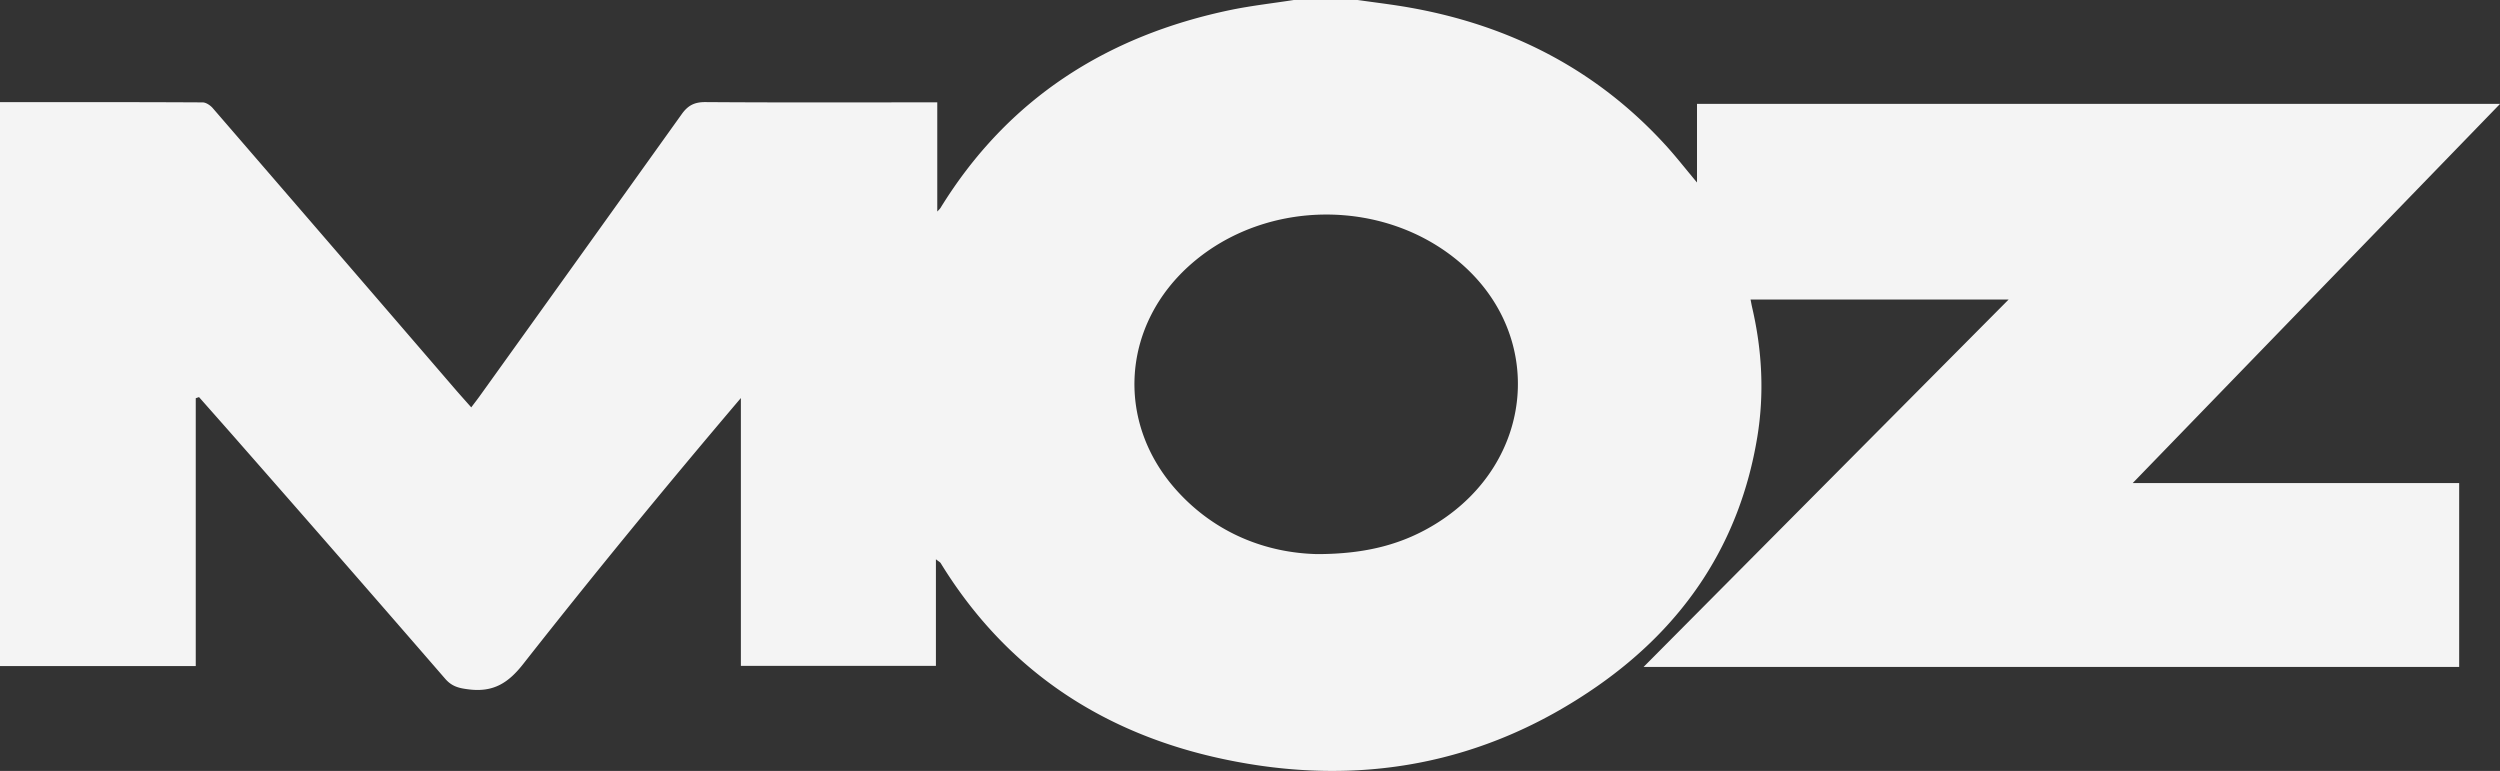 <svg xmlns="http://www.w3.org/2000/svg" viewBox="0 0 1335.5 411.84"><rect x="0" y="0" width="1335.5" height="411.84" fill="#333333" stroke="none"/><defs><style>.cls-1{fill:#f4f4f4;}</style></defs><title>Moz</title><g id="Layer_2" data-name="Layer 2"><g id="Layer_1-2" data-name="Layer 1"><path class="cls-1" d="M691.16,0h34.09c9.38,1.35,18.81,2.44,28.13,4.11C807.09,13.69,853.25,37.36,890.17,78c5.26,5.8,10.09,12,16.37,19.49v-42h429c-65.57,67.67-130.22,134.41-196.25,202.57h174.4v98.22H878l195-196.26H935.15c.36,1.82.59,3.13.89,4.42,5.28,22.82,6.5,45.88,2.71,69-9.29,56.58-38.9,100.68-85.43,133.08-60.61,42.2-128.05,54.21-199.72,39-64.52-13.67-116.05-47.62-151.06-104.66-.36-.58-1.11-.92-2.58-2.1v56.94H395.78V212.63c-40.1,47.22-78.7,94.26-116.3,142.09-8,10.22-16,15.11-28.8,13.58-5.24-.63-9.15-1.43-12.82-5.66Q183.64,300.09,129,237.86c-7.52-8.61-15.12-17.15-22.68-25.73l-1.75.59V355.81H0V54.56c37.42,0,72.82-.05,108.22.14,1.84,0,4.14,1.57,5.45,3.08q64.82,75,129.46,150.09c2.74,3.18,5.55,6.29,8.61,9.75,2.06-2.74,3.59-4.68,5-6.69Q310.52,136,364.16,61c3.41-4.8,6.93-6.5,12.78-6.46,38.61.28,77.22.14,115.84.14h7.91V113a24.25,24.25,0,0,0,1.66-1.82c36-58.52,89-92.19,155.42-105.94C668.79,3,680,1.73,691.16,0Zm12.36,296c26.34,0,46.29-5.32,64.37-16.74,51.89-32.77,57.76-99.66,12.31-138.77-40.14-34.54-103.27-34.5-143.36.09-37.44,32.3-41.39,84.36-8.47,121.18C649.53,285.38,677.13,295.38,703.52,296Z"></path></g></g></svg>